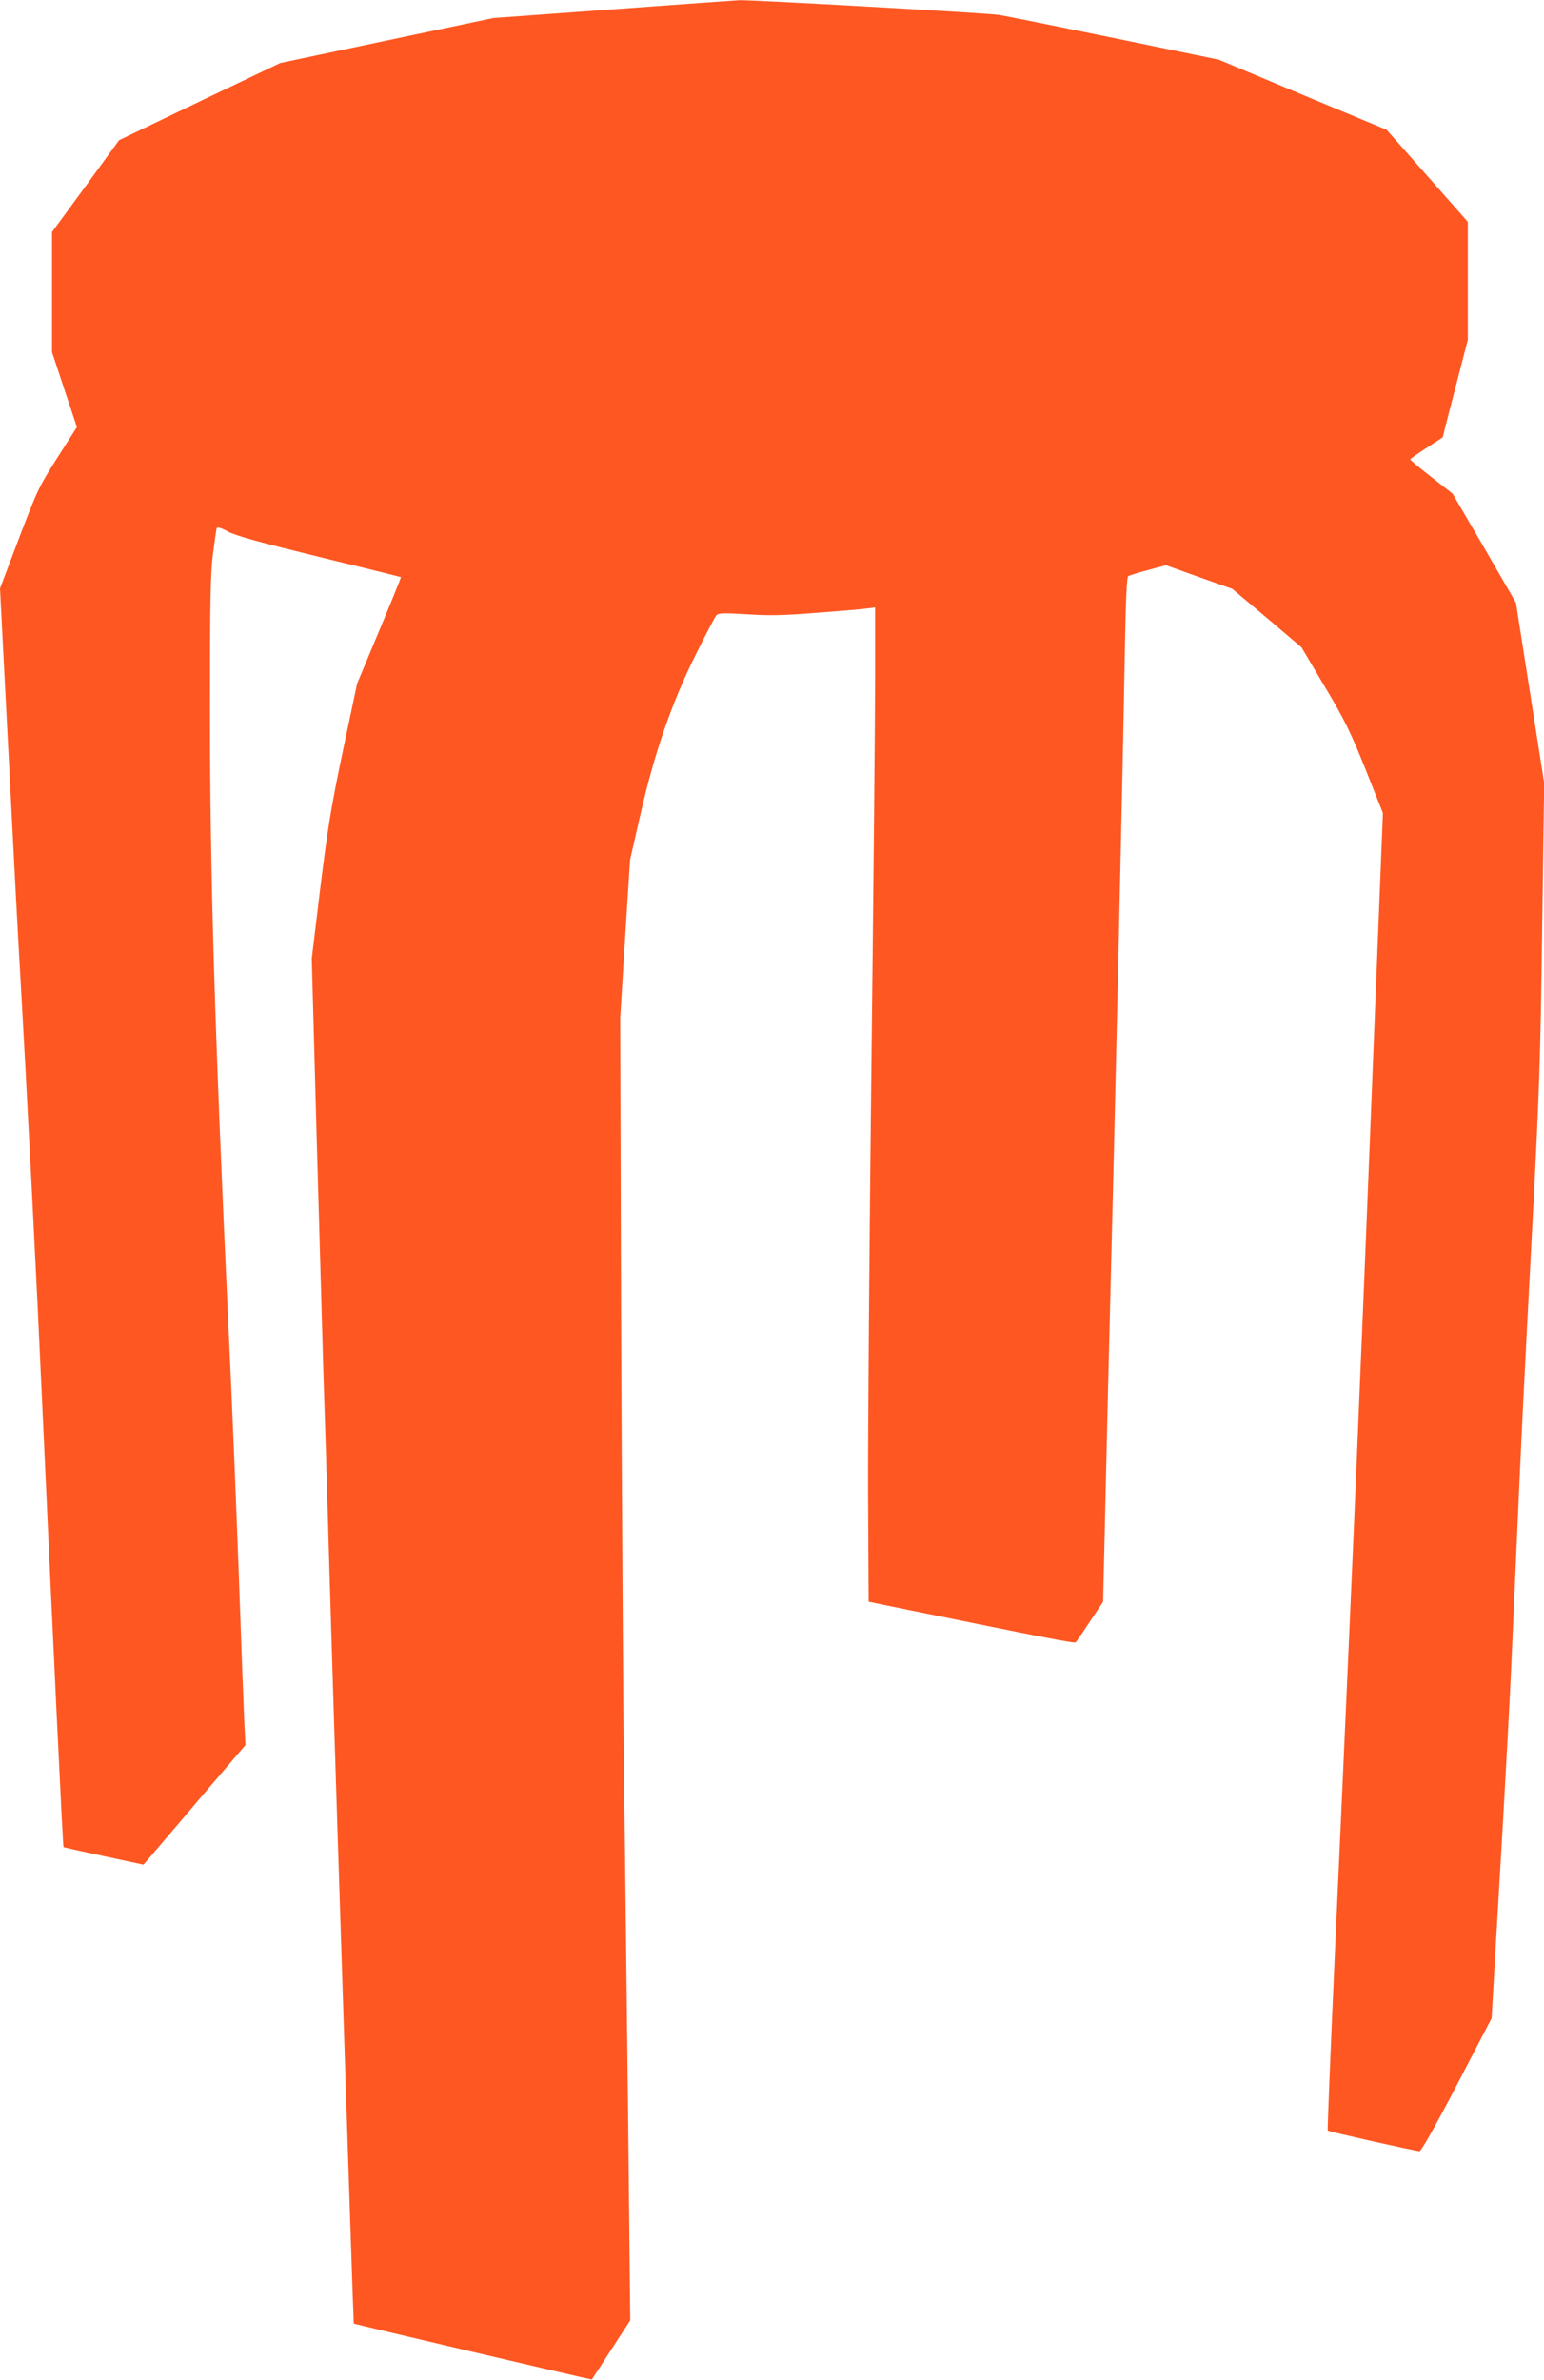 <?xml version="1.0" standalone="no"?>
<!DOCTYPE svg PUBLIC "-//W3C//DTD SVG 20010904//EN"
 "http://www.w3.org/TR/2001/REC-SVG-20010904/DTD/svg10.dtd">
<svg version="1.0" xmlns="http://www.w3.org/2000/svg"
 width="831pt" height="1280pt" viewBox="0 0 831 1280"
 preserveAspectRatio="xMidYMid meet">
<g transform="translate(0,1280) scale(0.1,-0.1)"
fill="#ff5722" stroke="none">
<path d="M3300 12750 l-645 -47 -574 -121 -573 -121 -434 -207 -433 -208 -180
-247 -181 -247 0 -323 0 -323 67 -202 67 -201 -104 -163 c-99 -155 -108 -173
-207 -433 l-103 -272 25 -485 c14 -267 34 -658 45 -870 11 -212 24 -466 30
-565 48 -833 96 -1773 130 -2525 58 -1268 108 -2322 112 -2325 2 -1 99 -23
216 -48 l214 -46 28 32 c15 18 139 162 274 322 l247 289 -6 121 c-3 66 -17
428 -30 805 -14 377 -38 969 -55 1315 -74 1589 -100 2439 -100 3326 0 591 3
733 16 838 9 69 18 132 20 139 3 9 20 5 61 -17 43 -23 171 -58 493 -137 239
-58 436 -107 438 -108 1 -2 -51 -131 -117 -288 l-119 -285 -76 -359 c-64 -305
-82 -416 -122 -739 l-46 -380 26 -950 c15 -522 31 -1089 36 -1260 6 -170 22
-688 35 -1150 14 -462 34 -1110 45 -1440 56 -1746 83 -2540 84 -2542 4 -4
1279 -303 1281 -301 2 2 49 74 105 161 l102 157 -11 1053 c-7 578 -16 1401
-22 1827 -5 426 -12 1529 -16 2450 l-5 1675 26 425 27 425 56 245 c75 331 170
605 300 864 52 105 101 198 108 206 12 13 35 14 167 6 121 -8 199 -6 373 8
121 9 241 19 268 23 l47 6 0 -374 c0 -206 -9 -1146 -20 -2089 -11 -943 -19
-1978 -18 -2300 l3 -585 200 -41 c759 -155 909 -184 915 -177 4 4 39 55 77
113 l70 105 12 515 c6 283 16 682 21 885 26 993 71 2962 85 3760 4 227 10 352
17 356 6 4 54 19 107 33 l96 26 179 -64 178 -63 187 -157 186 -158 125 -211
c110 -184 138 -243 220 -446 l93 -234 -47 -1176 c-42 -1065 -67 -1664 -96
-2356 -19 -455 -71 -1632 -115 -2590 -24 -528 -41 -962 -39 -964 6 -6 475
-111 494 -111 9 0 84 132 202 358 l186 357 16 280 c9 154 30 510 46 790 16
281 37 663 45 850 8 187 22 491 30 675 24 543 33 731 80 1625 40 762 46 931
55 1637 l11 786 -76 485 -76 485 -170 294 -171 293 -114 89 c-63 49 -114 92
-114 95 0 3 40 31 88 62 l87 57 22 88 c13 49 43 167 68 263 l45 173 0 318 0
317 -219 248 -218 247 -452 188 -451 189 -558 115 c-306 63 -588 120 -627 126
-68 10 -1326 81 -1395 79 -19 -1 -325 -23 -680 -49z"/>
</g>
</svg>
